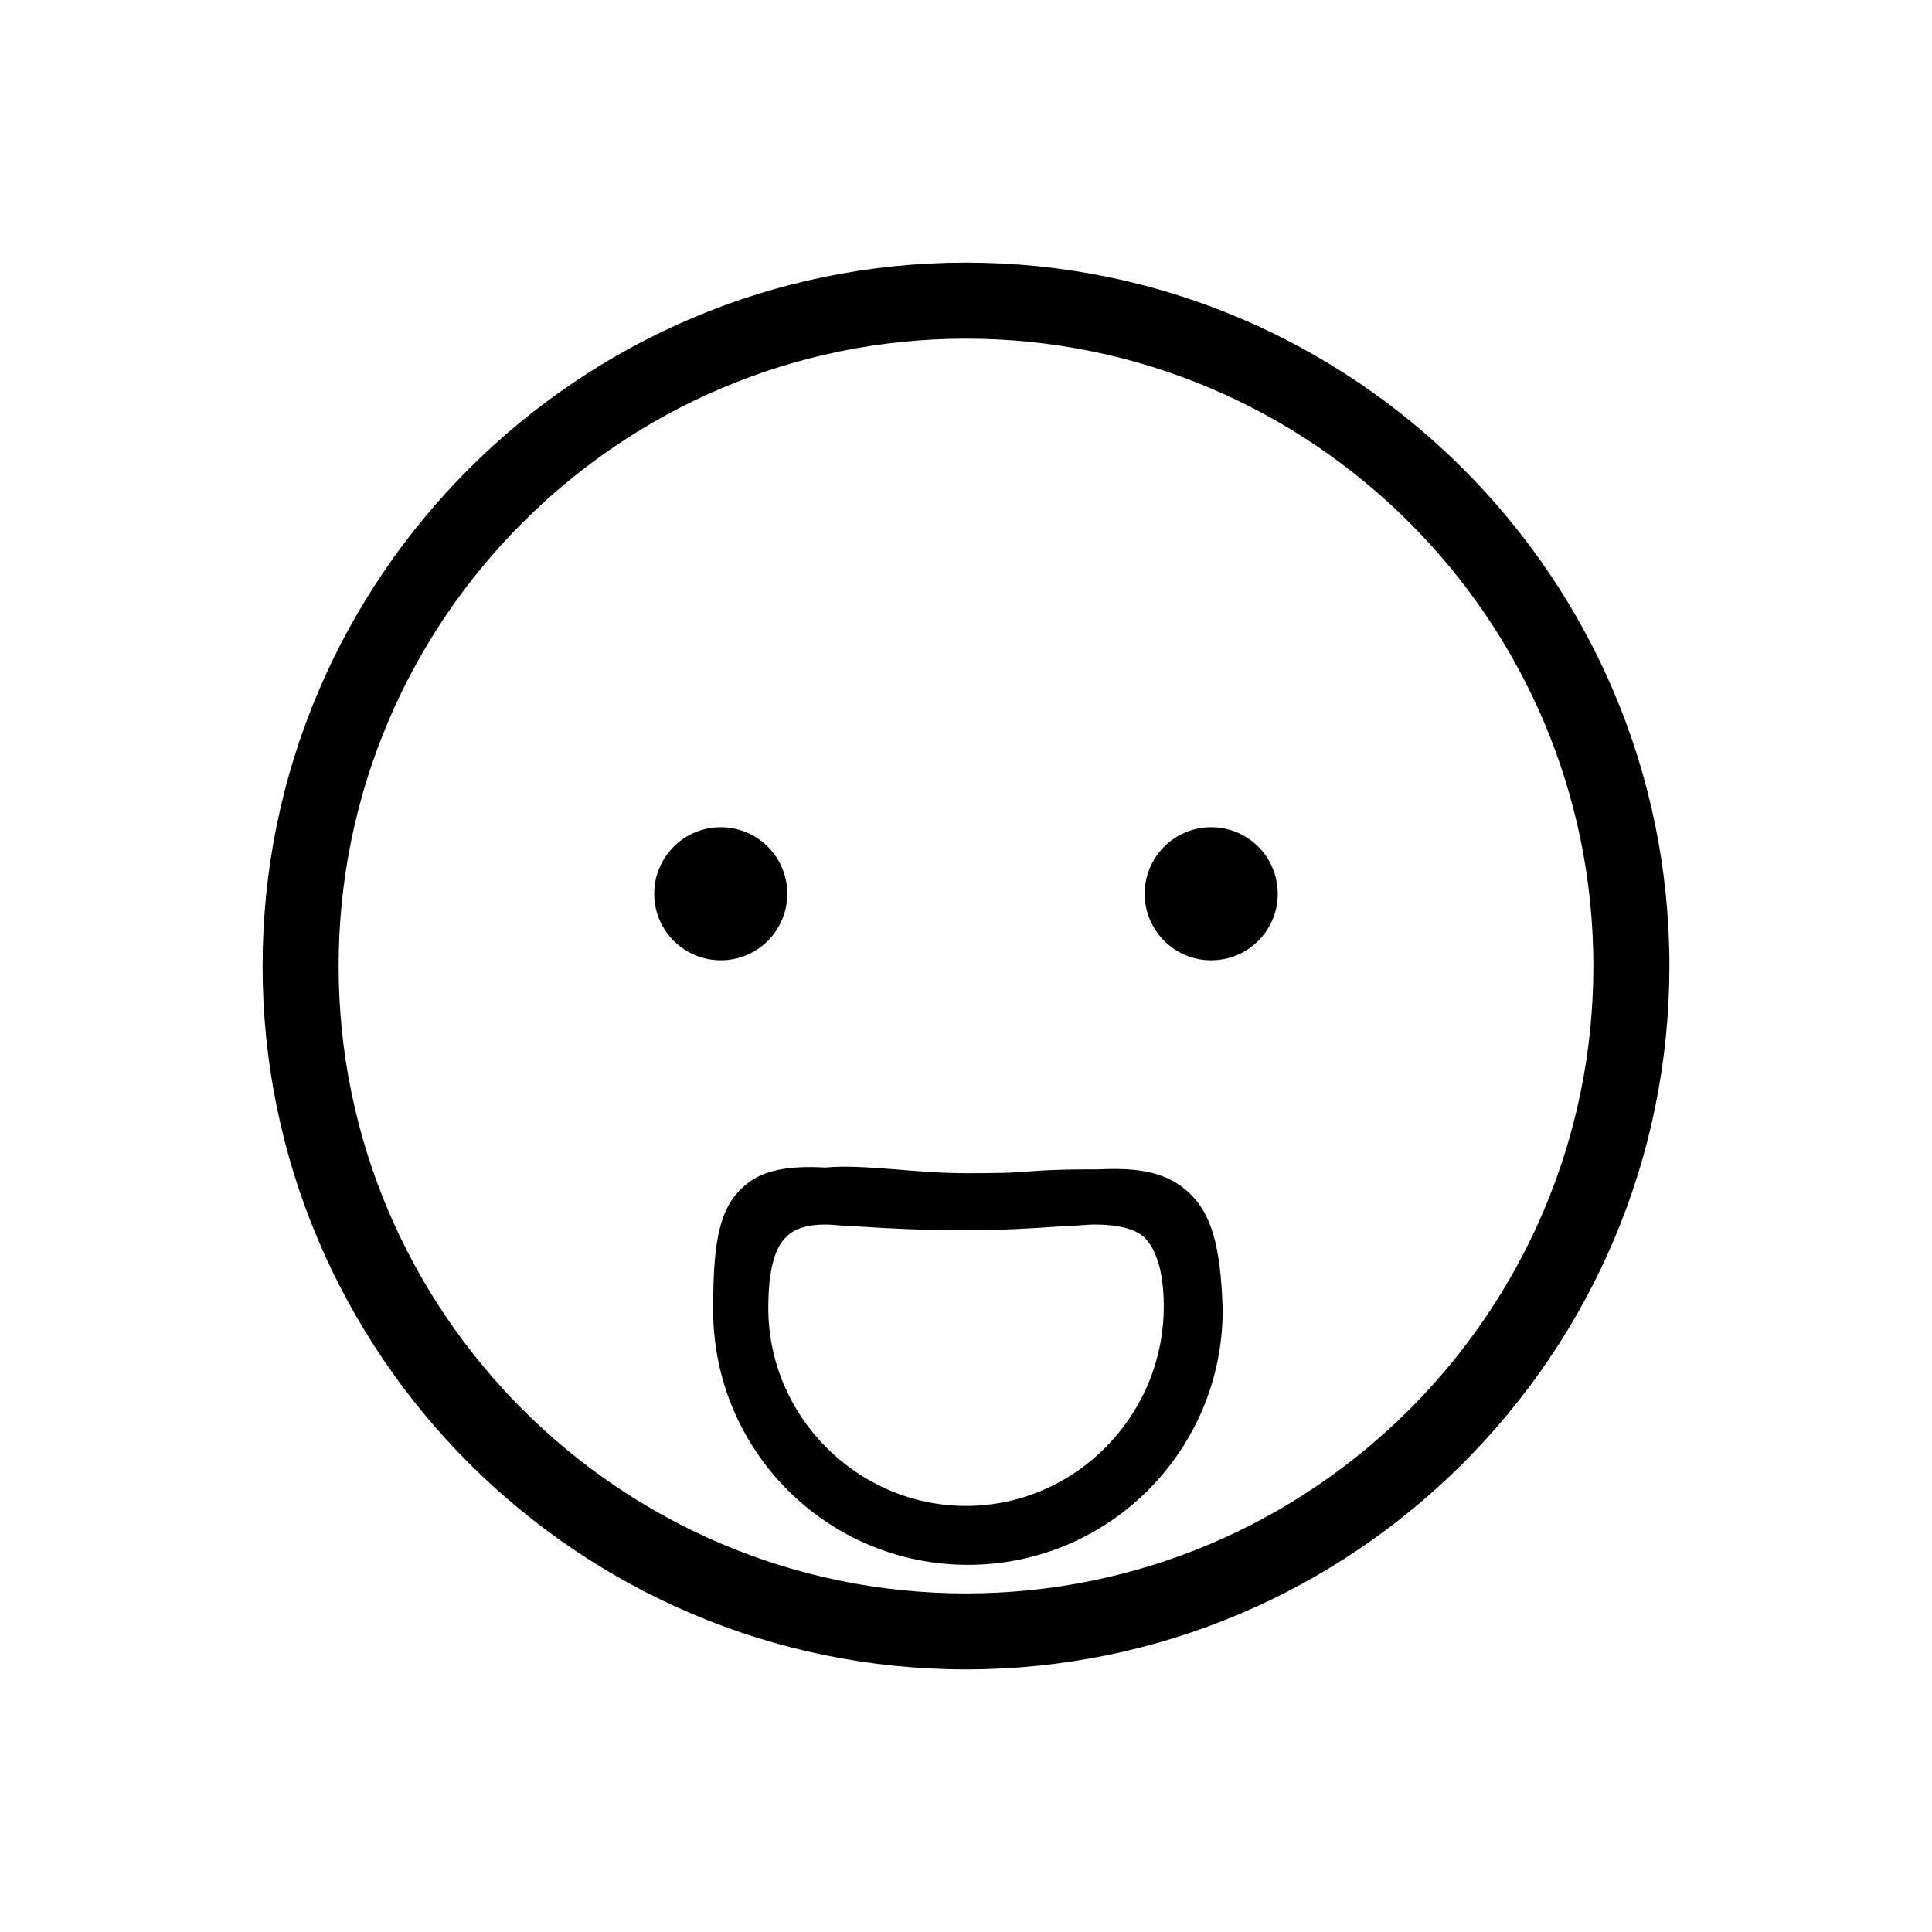 <?xml version="1.0" encoding="UTF-8"?>
<!-- Uploaded to: SVG Repo, www.svgrepo.com, Generator: SVG Repo Mixer Tools -->
<svg fill="#000000" width="800px" height="800px" version="1.1" viewBox="144 144 512 512" xmlns="http://www.w3.org/2000/svg">
 <g>
  <path d="m400 586.41c-102.78 0-186.41-83.633-186.41-186.41s83.633-186.41 186.41-186.41 186.41 83.633 186.41 186.41c-0.004 102.78-83.633 186.41-186.41 186.41zm0-352.66c-91.691 0-166.26 74.562-166.26 166.26 0 91.691 74.562 166.26 166.26 166.26 91.691 0 166.26-74.562 166.26-166.26-0.004-91.695-74.566-166.26-166.26-166.26z"/>
  <path d="m458.95 459.95c-6.047-5.543-13.602-6.551-24.184-6.047-5.543 0-11.082 0-17.633 0.504-5.543 0.504-11.586 0.504-17.129 0.504-6.551 0-12.594-0.504-18.641-1.008-6.551-0.504-13.098-1.008-18.641-0.504-9.574-0.504-17.129 0.504-22.168 5.543-6.551 6.047-7.559 16.625-7.559 32.242 0 37.281 30.23 67.512 67.512 67.512s67.512-30.23 67.512-67.512c-0.508-17.129-3.027-25.695-9.07-31.234zm-58.945 83.129c-28.719 0-52.395-23.68-52.395-52.395 0-9.574 1.512-16.121 5.039-19.145 2.016-2.016 5.543-3.023 10.078-3.023 2.519 0 5.543 0.504 8.566 0.504 7.559 0.504 17.129 1.008 28.719 1.008 9.574 0 17.633-0.504 24.688-1.008 3.527 0 6.551-0.504 9.574-0.504 5.543 0 10.578 1.008 13.098 3.527 3.023 3.023 5.039 9.07 5.039 18.137-0.012 29.219-23.691 52.898-52.406 52.898z"/>
  <path d="m352.64 380.86c0 9.738-7.894 17.633-17.633 17.633-9.738 0-17.633-7.894-17.633-17.633 0-9.742 7.894-17.637 17.633-17.637 9.738 0 17.633 7.894 17.633 17.637"/>
  <path d="m482.62 380.86c0 9.738-7.894 17.633-17.637 17.633-9.738 0-17.633-7.894-17.633-17.633 0-9.742 7.894-17.637 17.633-17.637 9.742 0 17.637 7.894 17.637 17.637"/>
 </g>
</svg>